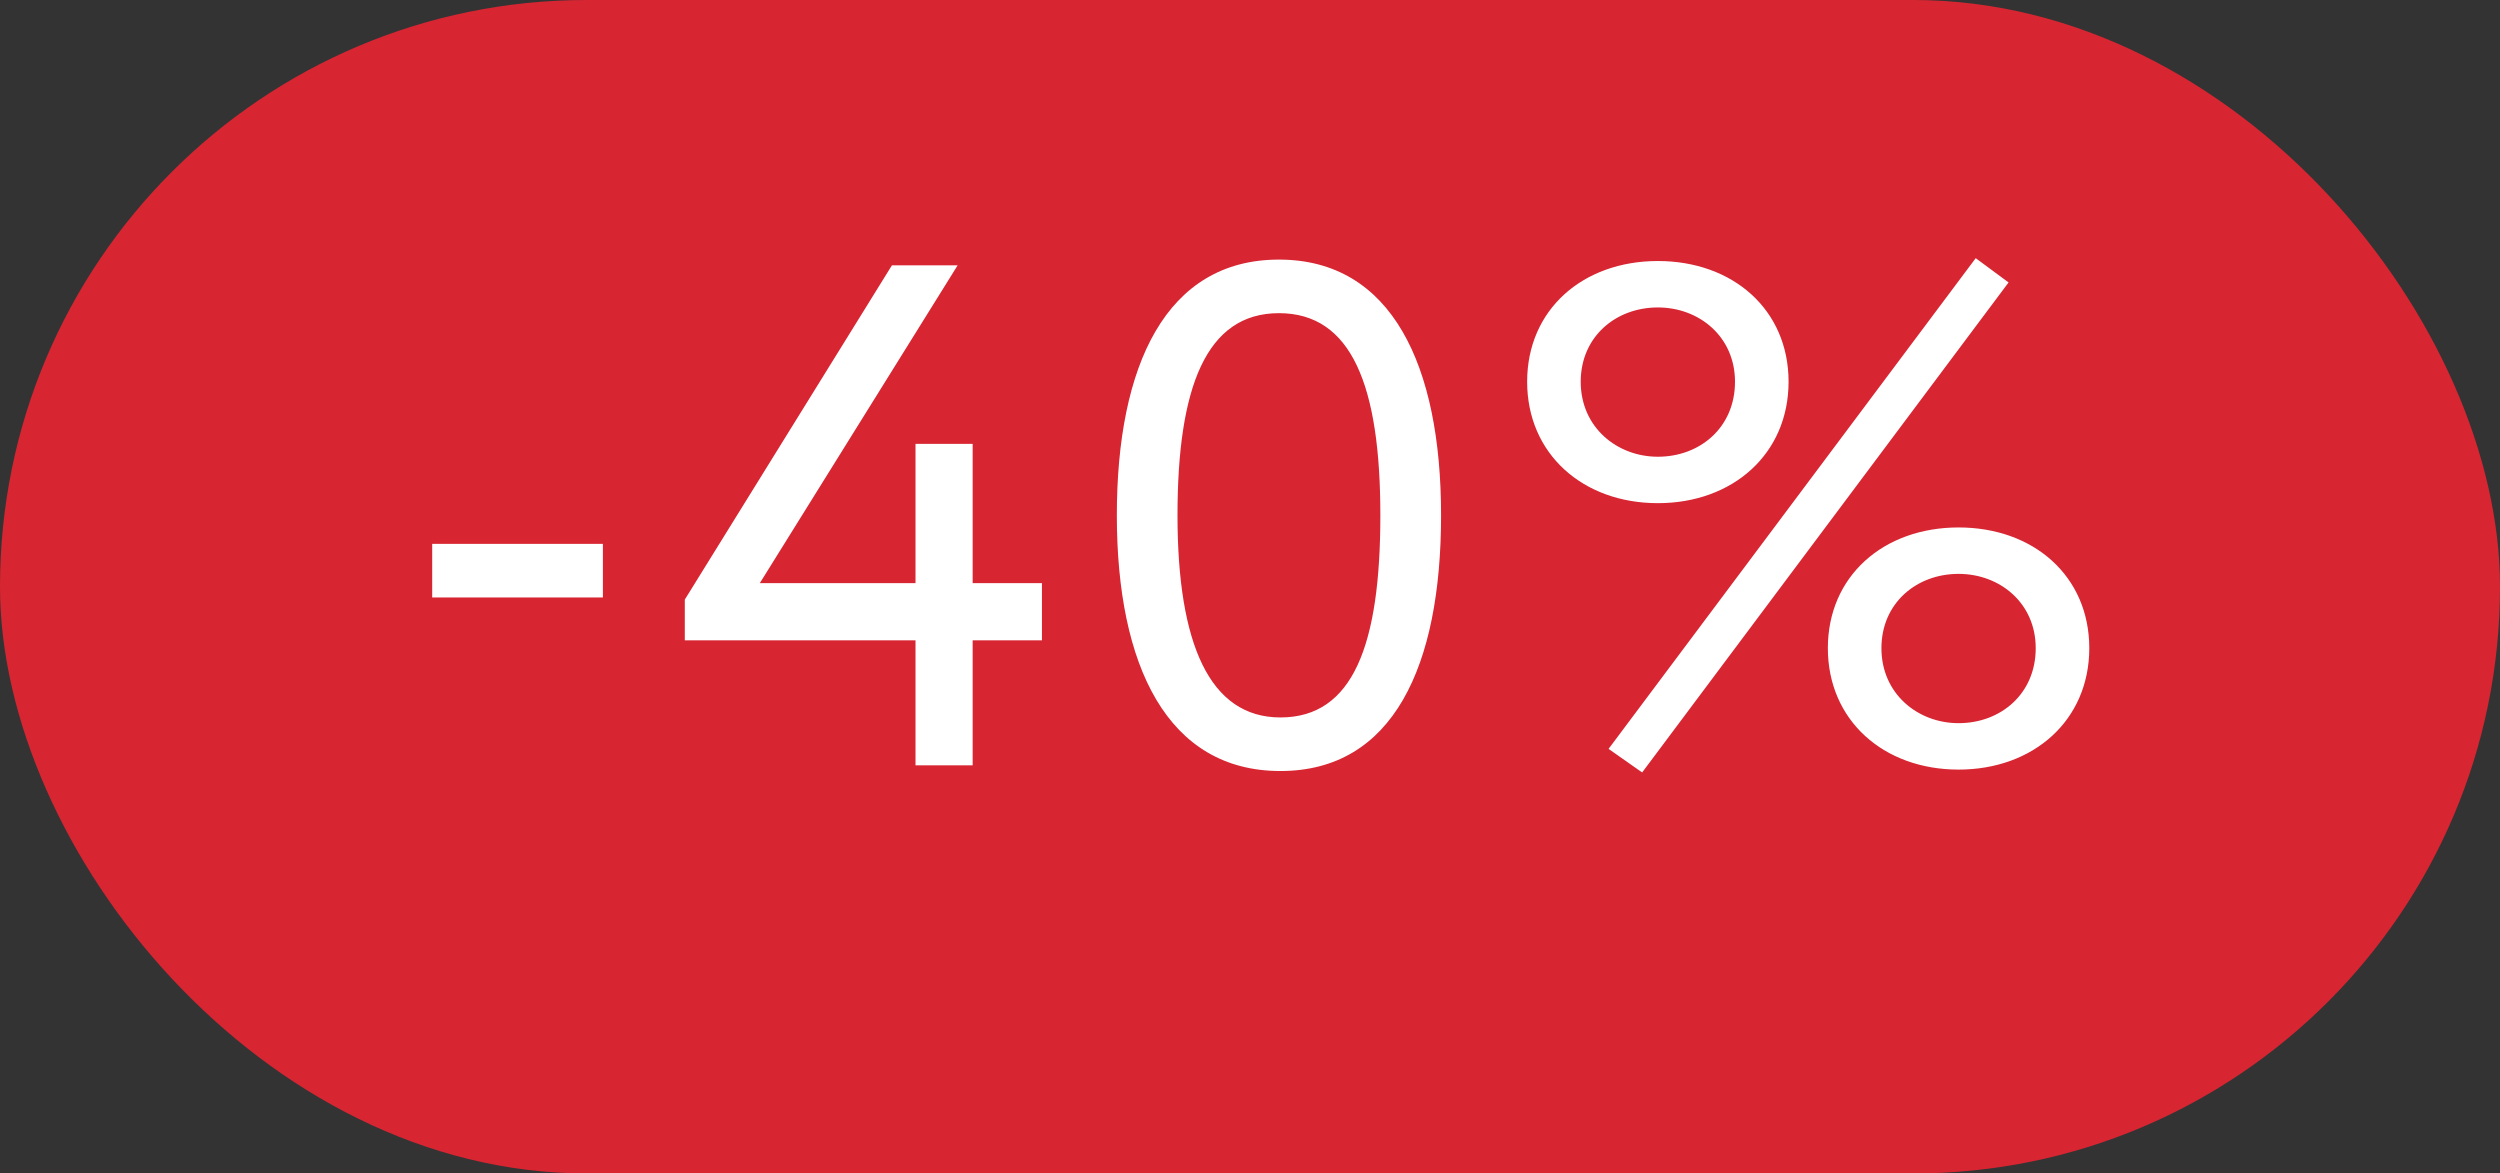 <?xml version="1.0" encoding="UTF-8"?> <svg xmlns="http://www.w3.org/2000/svg" width="49" height="23" viewBox="0 0 49 23" fill="none"><rect x="0" y="0" width="49" height="23" fill="#333333" stroke="none"/><rect width="49" height="23" rx="11.5" fill="#D82532"></rect><path d="M8.471 11.71V10.66H11.817V11.71H8.471ZM17.944 15V12.55H13.422V11.752L17.482 5.2H18.77L14.892 11.43H17.944V8.7H19.064V11.43H20.422V12.55H19.064V15H17.944ZM21.89 10.1C21.89 7.16 22.855 5.088 25.067 5.088C27.279 5.088 28.245 7.16 28.245 10.1C28.245 13.054 27.308 15.112 25.096 15.112C22.884 15.112 21.89 13.054 21.89 10.1ZM23.079 10.1C23.079 12.62 23.709 14.062 25.096 14.062C26.523 14.062 27.055 12.634 27.055 10.1C27.055 7.566 26.495 6.138 25.067 6.138C23.64 6.138 23.079 7.594 23.079 10.1ZM31.528 14.678L38.724 5.06L39.368 5.536L32.186 15.14L31.528 14.678ZM29.932 7.482C29.932 6.068 31.024 5.116 32.494 5.116C33.964 5.116 35.056 6.068 35.056 7.482C35.056 8.896 33.964 9.862 32.494 9.862C31.024 9.862 29.932 8.896 29.932 7.482ZM30.982 7.482C30.982 8.378 31.696 8.952 32.494 8.952C33.32 8.952 34.006 8.378 34.006 7.482C34.006 6.6 33.306 6.026 32.494 6.026C31.668 6.026 30.982 6.6 30.982 7.482ZM35.826 12.704C35.826 11.29 36.918 10.338 38.388 10.338C39.858 10.338 40.95 11.29 40.95 12.704C40.95 14.118 39.858 15.084 38.388 15.084C36.918 15.084 35.826 14.118 35.826 12.704ZM36.876 12.704C36.876 13.6 37.59 14.174 38.388 14.174C39.214 14.174 39.9 13.6 39.9 12.704C39.9 11.822 39.2 11.248 38.388 11.248C37.562 11.248 36.876 11.822 36.876 12.704Z" fill="white"></path></svg> 